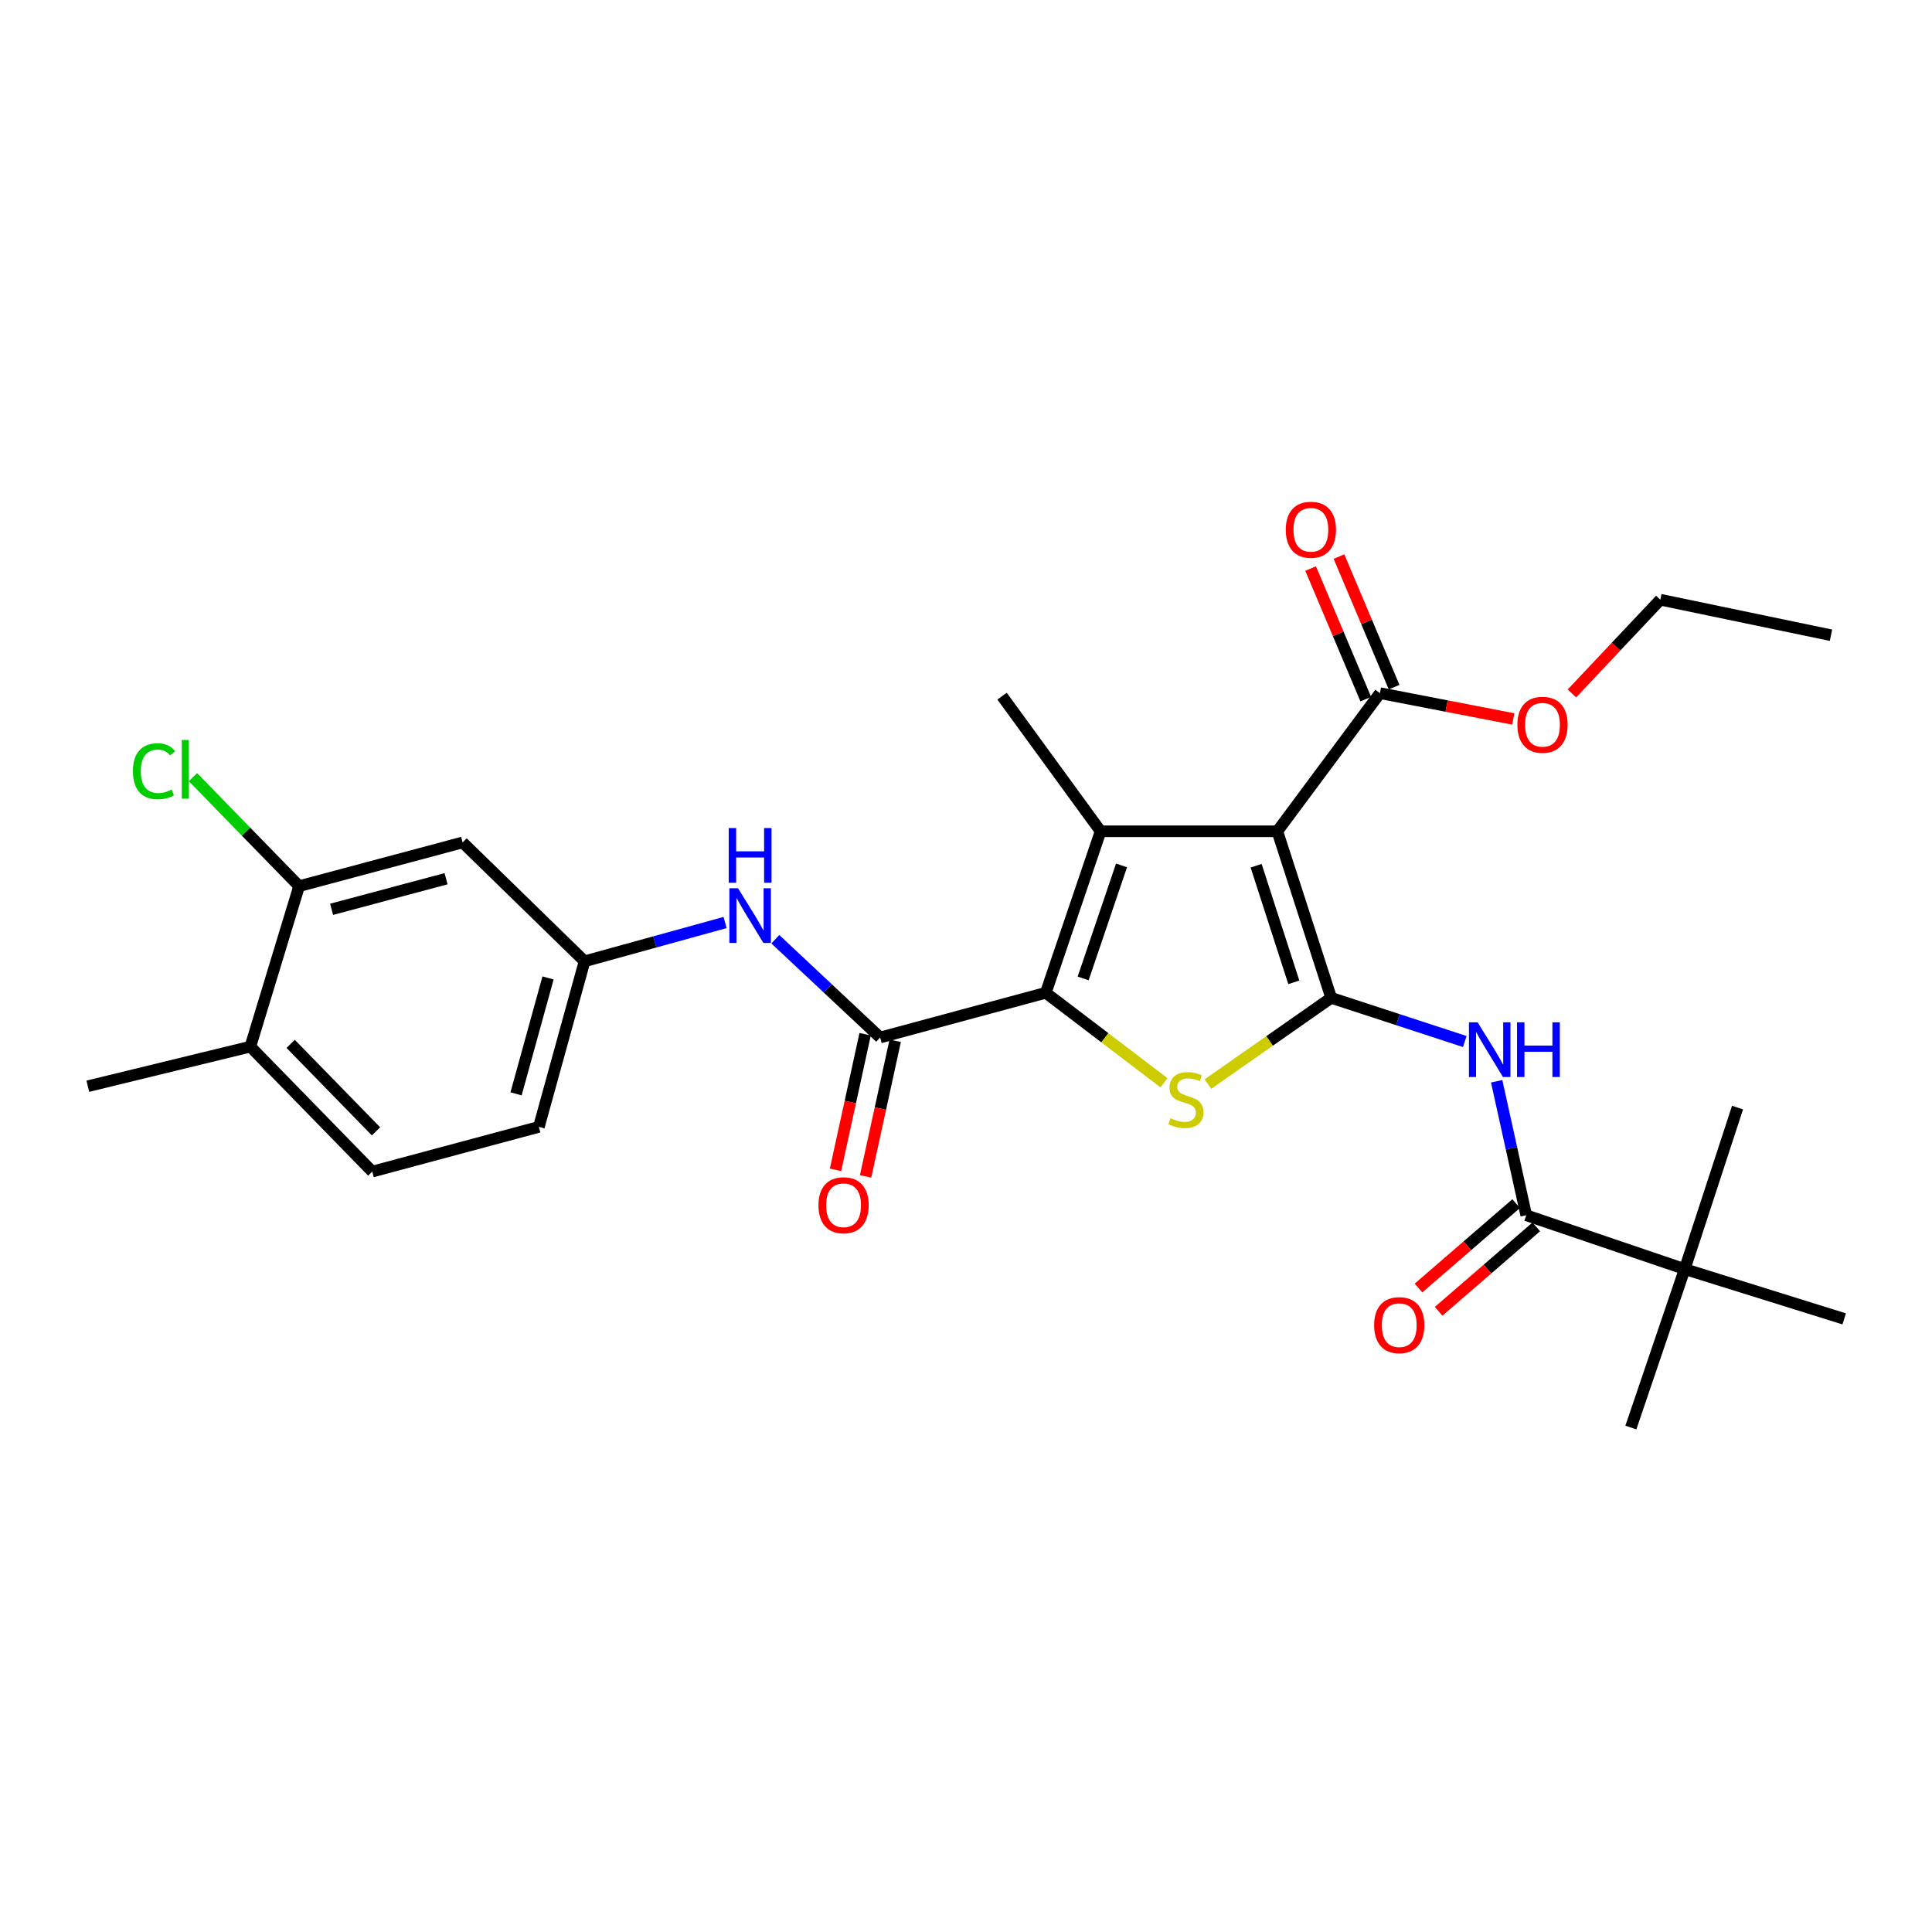 <?xml version='1.0' encoding='iso-8859-1'?>
<svg version='1.1' baseProfile='full'
              xmlns='http://www.w3.org/2000/svg'
                      xmlns:rdkit='http://www.rdkit.org/xml'
                      xmlns:xlink='http://www.w3.org/1999/xlink'
                  xml:space='preserve'
width='1000px' height='1000px' viewBox='0 0 1000 1000'>
<!-- END OF HEADER -->
<rect style='opacity:1.0;fill:#FFFFFF;stroke:none' width='1000' height='1000' x='0' y='0'> </rect>
<path class='bond-0' d='M 689.017,516.483 L 661.147,430.272' style='fill:none;fill-rule:evenodd;stroke:#000000;stroke-width:6px;stroke-linecap:butt;stroke-linejoin:miter;stroke-opacity:1' />
<path class='bond-0' d='M 669.678,508.452 L 650.169,448.104' style='fill:none;fill-rule:evenodd;stroke:#000000;stroke-width:6px;stroke-linecap:butt;stroke-linejoin:miter;stroke-opacity:1' />
<path class='bond-3' d='M 689.017,516.483 L 657.112,538.804' style='fill:none;fill-rule:evenodd;stroke:#000000;stroke-width:6px;stroke-linecap:butt;stroke-linejoin:miter;stroke-opacity:1' />
<path class='bond-3' d='M 657.112,538.804 L 625.207,561.124' style='fill:none;fill-rule:evenodd;stroke:#CCCC00;stroke-width:6px;stroke-linecap:butt;stroke-linejoin:miter;stroke-opacity:1' />
<path class='bond-4' d='M 689.017,516.483 L 723.594,527.788' style='fill:none;fill-rule:evenodd;stroke:#000000;stroke-width:6px;stroke-linecap:butt;stroke-linejoin:miter;stroke-opacity:1' />
<path class='bond-4' d='M 723.594,527.788 L 758.171,539.092' style='fill:none;fill-rule:evenodd;stroke:#0000FF;stroke-width:6px;stroke-linecap:butt;stroke-linejoin:miter;stroke-opacity:1' />
<path class='bond-2' d='M 661.147,430.272 L 569.67,430.272' style='fill:none;fill-rule:evenodd;stroke:#000000;stroke-width:6px;stroke-linecap:butt;stroke-linejoin:miter;stroke-opacity:1' />
<path class='bond-7' d='M 661.147,430.272 L 714.258,358.77' style='fill:none;fill-rule:evenodd;stroke:#000000;stroke-width:6px;stroke-linecap:butt;stroke-linejoin:miter;stroke-opacity:1' />
<path class='bond-1' d='M 541.296,513.864 L 571.885,537.149' style='fill:none;fill-rule:evenodd;stroke:#000000;stroke-width:6px;stroke-linecap:butt;stroke-linejoin:miter;stroke-opacity:1' />
<path class='bond-1' d='M 571.885,537.149 L 602.474,560.434' style='fill:none;fill-rule:evenodd;stroke:#CCCC00;stroke-width:6px;stroke-linecap:butt;stroke-linejoin:miter;stroke-opacity:1' />
<path class='bond-5' d='M 541.296,513.864 L 455.571,537.007' style='fill:none;fill-rule:evenodd;stroke:#000000;stroke-width:6px;stroke-linecap:butt;stroke-linejoin:miter;stroke-opacity:1' />
<path class='bond-28' d='M 541.296,513.864 L 569.67,430.272' style='fill:none;fill-rule:evenodd;stroke:#000000;stroke-width:6px;stroke-linecap:butt;stroke-linejoin:miter;stroke-opacity:1' />
<path class='bond-28' d='M 560.637,506.446 L 580.499,447.931' style='fill:none;fill-rule:evenodd;stroke:#000000;stroke-width:6px;stroke-linecap:butt;stroke-linejoin:miter;stroke-opacity:1' />
<path class='bond-18' d='M 569.67,430.272 L 518.665,360.328' style='fill:none;fill-rule:evenodd;stroke:#000000;stroke-width:6px;stroke-linecap:butt;stroke-linejoin:miter;stroke-opacity:1' />
<path class='bond-6' d='M 774.676,559.663 L 782.325,594.335' style='fill:none;fill-rule:evenodd;stroke:#0000FF;stroke-width:6px;stroke-linecap:butt;stroke-linejoin:miter;stroke-opacity:1' />
<path class='bond-6' d='M 782.325,594.335 L 789.973,629.007' style='fill:none;fill-rule:evenodd;stroke:#000000;stroke-width:6px;stroke-linecap:butt;stroke-linejoin:miter;stroke-opacity:1' />
<path class='bond-8' d='M 455.571,537.007 L 428.441,511.575' style='fill:none;fill-rule:evenodd;stroke:#000000;stroke-width:6px;stroke-linecap:butt;stroke-linejoin:miter;stroke-opacity:1' />
<path class='bond-8' d='M 428.441,511.575 L 401.311,486.143' style='fill:none;fill-rule:evenodd;stroke:#0000FF;stroke-width:6px;stroke-linecap:butt;stroke-linejoin:miter;stroke-opacity:1' />
<path class='bond-13' d='M 447.789,535.308 L 440.125,570.41' style='fill:none;fill-rule:evenodd;stroke:#000000;stroke-width:6px;stroke-linecap:butt;stroke-linejoin:miter;stroke-opacity:1' />
<path class='bond-13' d='M 440.125,570.41 L 432.461,605.511' style='fill:none;fill-rule:evenodd;stroke:#FF0000;stroke-width:6px;stroke-linecap:butt;stroke-linejoin:miter;stroke-opacity:1' />
<path class='bond-13' d='M 463.353,538.707 L 455.689,573.808' style='fill:none;fill-rule:evenodd;stroke:#000000;stroke-width:6px;stroke-linecap:butt;stroke-linejoin:miter;stroke-opacity:1' />
<path class='bond-13' d='M 455.689,573.808 L 448.025,608.909' style='fill:none;fill-rule:evenodd;stroke:#FF0000;stroke-width:6px;stroke-linecap:butt;stroke-linejoin:miter;stroke-opacity:1' />
<path class='bond-11' d='M 789.973,629.007 L 872.007,656.877' style='fill:none;fill-rule:evenodd;stroke:#000000;stroke-width:6px;stroke-linecap:butt;stroke-linejoin:miter;stroke-opacity:1' />
<path class='bond-14' d='M 784.764,622.981 L 759.489,644.829' style='fill:none;fill-rule:evenodd;stroke:#000000;stroke-width:6px;stroke-linecap:butt;stroke-linejoin:miter;stroke-opacity:1' />
<path class='bond-14' d='M 759.489,644.829 L 734.213,666.677' style='fill:none;fill-rule:evenodd;stroke:#FF0000;stroke-width:6px;stroke-linecap:butt;stroke-linejoin:miter;stroke-opacity:1' />
<path class='bond-14' d='M 795.182,635.033 L 769.907,656.881' style='fill:none;fill-rule:evenodd;stroke:#000000;stroke-width:6px;stroke-linecap:butt;stroke-linejoin:miter;stroke-opacity:1' />
<path class='bond-14' d='M 769.907,656.881 L 744.631,678.729' style='fill:none;fill-rule:evenodd;stroke:#FF0000;stroke-width:6px;stroke-linecap:butt;stroke-linejoin:miter;stroke-opacity:1' />
<path class='bond-16' d='M 721.596,355.671 L 707.325,321.877' style='fill:none;fill-rule:evenodd;stroke:#000000;stroke-width:6px;stroke-linecap:butt;stroke-linejoin:miter;stroke-opacity:1' />
<path class='bond-16' d='M 707.325,321.877 L 693.053,288.084' style='fill:none;fill-rule:evenodd;stroke:#FF0000;stroke-width:6px;stroke-linecap:butt;stroke-linejoin:miter;stroke-opacity:1' />
<path class='bond-16' d='M 706.92,361.869 L 692.649,328.075' style='fill:none;fill-rule:evenodd;stroke:#000000;stroke-width:6px;stroke-linecap:butt;stroke-linejoin:miter;stroke-opacity:1' />
<path class='bond-16' d='M 692.649,328.075 L 678.377,294.281' style='fill:none;fill-rule:evenodd;stroke:#FF0000;stroke-width:6px;stroke-linecap:butt;stroke-linejoin:miter;stroke-opacity:1' />
<path class='bond-20' d='M 714.258,358.77 L 748.757,365.451' style='fill:none;fill-rule:evenodd;stroke:#000000;stroke-width:6px;stroke-linecap:butt;stroke-linejoin:miter;stroke-opacity:1' />
<path class='bond-20' d='M 748.757,365.451 L 783.256,372.131' style='fill:none;fill-rule:evenodd;stroke:#FF0000;stroke-width:6px;stroke-linecap:butt;stroke-linejoin:miter;stroke-opacity:1' />
<path class='bond-12' d='M 375.302,477.492 L 338.934,487.531' style='fill:none;fill-rule:evenodd;stroke:#0000FF;stroke-width:6px;stroke-linecap:butt;stroke-linejoin:miter;stroke-opacity:1' />
<path class='bond-12' d='M 338.934,487.531 L 302.566,497.57' style='fill:none;fill-rule:evenodd;stroke:#000000;stroke-width:6px;stroke-linecap:butt;stroke-linejoin:miter;stroke-opacity:1' />
<path class='bond-9' d='M 154.827,458.664 L 239.463,436.043' style='fill:none;fill-rule:evenodd;stroke:#000000;stroke-width:6px;stroke-linecap:butt;stroke-linejoin:miter;stroke-opacity:1' />
<path class='bond-9' d='M 171.636,470.661 L 230.881,454.826' style='fill:none;fill-rule:evenodd;stroke:#000000;stroke-width:6px;stroke-linecap:butt;stroke-linejoin:miter;stroke-opacity:1' />
<path class='bond-19' d='M 154.827,458.664 L 127.348,430.459' style='fill:none;fill-rule:evenodd;stroke:#000000;stroke-width:6px;stroke-linecap:butt;stroke-linejoin:miter;stroke-opacity:1' />
<path class='bond-19' d='M 127.348,430.459 L 99.87,402.253' style='fill:none;fill-rule:evenodd;stroke:#00CC00;stroke-width:6px;stroke-linecap:butt;stroke-linejoin:miter;stroke-opacity:1' />
<path class='bond-29' d='M 154.827,458.664 L 129.586,541.734' style='fill:none;fill-rule:evenodd;stroke:#000000;stroke-width:6px;stroke-linecap:butt;stroke-linejoin:miter;stroke-opacity:1' />
<path class='bond-10' d='M 239.463,436.043 L 302.566,497.57' style='fill:none;fill-rule:evenodd;stroke:#000000;stroke-width:6px;stroke-linecap:butt;stroke-linejoin:miter;stroke-opacity:1' />
<path class='bond-22' d='M 872.007,656.877 L 899.346,573.285' style='fill:none;fill-rule:evenodd;stroke:#000000;stroke-width:6px;stroke-linecap:butt;stroke-linejoin:miter;stroke-opacity:1' />
<path class='bond-23' d='M 872.007,656.877 L 844.137,738.893' style='fill:none;fill-rule:evenodd;stroke:#000000;stroke-width:6px;stroke-linecap:butt;stroke-linejoin:miter;stroke-opacity:1' />
<path class='bond-24' d='M 872.007,656.877 L 954.545,682.649' style='fill:none;fill-rule:evenodd;stroke:#000000;stroke-width:6px;stroke-linecap:butt;stroke-linejoin:miter;stroke-opacity:1' />
<path class='bond-21' d='M 302.566,497.57 L 278.918,583.268' style='fill:none;fill-rule:evenodd;stroke:#000000;stroke-width:6px;stroke-linecap:butt;stroke-linejoin:miter;stroke-opacity:1' />
<path class='bond-21' d='M 283.662,506.187 L 267.109,566.176' style='fill:none;fill-rule:evenodd;stroke:#000000;stroke-width:6px;stroke-linecap:butt;stroke-linejoin:miter;stroke-opacity:1' />
<path class='bond-15' d='M 129.586,541.734 L 192.68,606.412' style='fill:none;fill-rule:evenodd;stroke:#000000;stroke-width:6px;stroke-linecap:butt;stroke-linejoin:miter;stroke-opacity:1' />
<path class='bond-15' d='M 150.454,540.311 L 194.62,585.586' style='fill:none;fill-rule:evenodd;stroke:#000000;stroke-width:6px;stroke-linecap:butt;stroke-linejoin:miter;stroke-opacity:1' />
<path class='bond-25' d='M 129.586,541.734 L 45.455,562.231' style='fill:none;fill-rule:evenodd;stroke:#000000;stroke-width:6px;stroke-linecap:butt;stroke-linejoin:miter;stroke-opacity:1' />
<path class='bond-17' d='M 192.68,606.412 L 278.918,583.268' style='fill:none;fill-rule:evenodd;stroke:#000000;stroke-width:6px;stroke-linecap:butt;stroke-linejoin:miter;stroke-opacity:1' />
<path class='bond-26' d='M 813.621,358.923 L 836.499,334.663' style='fill:none;fill-rule:evenodd;stroke:#FF0000;stroke-width:6px;stroke-linecap:butt;stroke-linejoin:miter;stroke-opacity:1' />
<path class='bond-26' d='M 836.499,334.663 L 859.378,310.403' style='fill:none;fill-rule:evenodd;stroke:#000000;stroke-width:6px;stroke-linecap:butt;stroke-linejoin:miter;stroke-opacity:1' />
<path class='bond-27' d='M 859.378,310.403 L 947.713,328.794' style='fill:none;fill-rule:evenodd;stroke:#000000;stroke-width:6px;stroke-linecap:butt;stroke-linejoin:miter;stroke-opacity:1' />
<path  class='atom-4' d='M 605.833 578.801
Q 606.153 578.921, 607.473 579.481
Q 608.793 580.041, 610.233 580.401
Q 611.713 580.721, 613.153 580.721
Q 615.833 580.721, 617.393 579.441
Q 618.953 578.121, 618.953 575.841
Q 618.953 574.281, 618.153 573.321
Q 617.393 572.361, 616.193 571.841
Q 614.993 571.321, 612.993 570.721
Q 610.473 569.961, 608.953 569.241
Q 607.473 568.521, 606.393 567.001
Q 605.353 565.481, 605.353 562.921
Q 605.353 559.361, 607.753 557.161
Q 610.193 554.961, 614.993 554.961
Q 618.273 554.961, 621.993 556.521
L 621.073 559.601
Q 617.673 558.201, 615.113 558.201
Q 612.353 558.201, 610.833 559.361
Q 609.313 560.481, 609.353 562.441
Q 609.353 563.961, 610.113 564.881
Q 610.913 565.801, 612.033 566.321
Q 613.193 566.841, 615.113 567.441
Q 617.673 568.241, 619.193 569.041
Q 620.713 569.841, 621.793 571.481
Q 622.913 573.081, 622.913 575.841
Q 622.913 579.761, 620.273 581.881
Q 617.673 583.961, 613.313 583.961
Q 610.793 583.961, 608.873 583.401
Q 606.993 582.881, 604.753 581.961
L 605.833 578.801
' fill='#CCCC00'/>
<path  class='atom-5' d='M 764.809 529.149
L 774.089 544.149
Q 775.009 545.629, 776.489 548.309
Q 777.969 550.989, 778.049 551.149
L 778.049 529.149
L 781.809 529.149
L 781.809 557.469
L 777.929 557.469
L 767.969 541.069
Q 766.809 539.149, 765.569 536.949
Q 764.369 534.749, 764.009 534.069
L 764.009 557.469
L 760.329 557.469
L 760.329 529.149
L 764.809 529.149
' fill='#0000FF'/>
<path  class='atom-5' d='M 785.209 529.149
L 789.049 529.149
L 789.049 541.189
L 803.529 541.189
L 803.529 529.149
L 807.369 529.149
L 807.369 557.469
L 803.529 557.469
L 803.529 544.389
L 789.049 544.389
L 789.049 557.469
L 785.209 557.469
L 785.209 529.149
' fill='#0000FF'/>
<path  class='atom-9' d='M 382.004 459.753
L 391.284 474.753
Q 392.204 476.233, 393.684 478.913
Q 395.164 481.593, 395.244 481.753
L 395.244 459.753
L 399.004 459.753
L 399.004 488.073
L 395.124 488.073
L 385.164 471.673
Q 384.004 469.753, 382.764 467.553
Q 381.564 465.353, 381.204 464.673
L 381.204 488.073
L 377.524 488.073
L 377.524 459.753
L 382.004 459.753
' fill='#0000FF'/>
<path  class='atom-9' d='M 377.184 428.601
L 381.024 428.601
L 381.024 440.641
L 395.504 440.641
L 395.504 428.601
L 399.344 428.601
L 399.344 456.921
L 395.504 456.921
L 395.504 443.841
L 381.024 443.841
L 381.024 456.921
L 377.184 456.921
L 377.184 428.601
' fill='#0000FF'/>
<path  class='atom-14' d='M 423.631 623.83
Q 423.631 617.03, 426.991 613.23
Q 430.351 609.43, 436.631 609.43
Q 442.911 609.43, 446.271 613.23
Q 449.631 617.03, 449.631 623.83
Q 449.631 630.71, 446.231 634.63
Q 442.831 638.51, 436.631 638.51
Q 430.391 638.51, 426.991 634.63
Q 423.631 630.75, 423.631 623.83
M 436.631 635.31
Q 440.951 635.31, 443.271 632.43
Q 445.631 629.51, 445.631 623.83
Q 445.631 618.27, 443.271 615.47
Q 440.951 612.63, 436.631 612.63
Q 432.311 612.63, 429.951 615.43
Q 427.631 618.23, 427.631 623.83
Q 427.631 629.55, 429.951 632.43
Q 432.311 635.31, 436.631 635.31
' fill='#FF0000'/>
<path  class='atom-15' d='M 711.25 685.897
Q 711.25 679.097, 714.61 675.297
Q 717.97 671.497, 724.25 671.497
Q 730.53 671.497, 733.89 675.297
Q 737.25 679.097, 737.25 685.897
Q 737.25 692.777, 733.85 696.697
Q 730.45 700.577, 724.25 700.577
Q 718.01 700.577, 714.61 696.697
Q 711.25 692.817, 711.25 685.897
M 724.25 697.377
Q 728.57 697.377, 730.89 694.497
Q 733.25 691.577, 733.25 685.897
Q 733.25 680.337, 730.89 677.537
Q 728.57 674.697, 724.25 674.697
Q 719.93 674.697, 717.57 677.497
Q 715.25 680.297, 715.25 685.897
Q 715.25 691.617, 717.57 694.497
Q 719.93 697.377, 724.25 697.377
' fill='#FF0000'/>
<path  class='atom-17' d='M 665.512 274.205
Q 665.512 267.405, 668.872 263.605
Q 672.232 259.805, 678.512 259.805
Q 684.792 259.805, 688.152 263.605
Q 691.512 267.405, 691.512 274.205
Q 691.512 281.085, 688.112 285.005
Q 684.712 288.885, 678.512 288.885
Q 672.272 288.885, 668.872 285.005
Q 665.512 281.125, 665.512 274.205
M 678.512 285.685
Q 682.832 285.685, 685.152 282.805
Q 687.512 279.885, 687.512 274.205
Q 687.512 268.645, 685.152 265.845
Q 682.832 263.005, 678.512 263.005
Q 674.192 263.005, 671.832 265.805
Q 669.512 268.605, 669.512 274.205
Q 669.512 279.925, 671.832 282.805
Q 674.192 285.685, 678.512 285.685
' fill='#FF0000'/>
<path  class='atom-20' d='M 68.799 399.178
Q 68.799 392.138, 72.079 388.458
Q 75.399 384.738, 81.679 384.738
Q 87.519 384.738, 90.639 388.858
L 87.999 391.018
Q 85.719 388.018, 81.679 388.018
Q 77.399 388.018, 75.119 390.898
Q 72.879 393.738, 72.879 399.178
Q 72.879 404.778, 75.199 407.658
Q 77.559 410.538, 82.119 410.538
Q 85.239 410.538, 88.879 408.658
L 89.999 411.658
Q 88.519 412.618, 86.279 413.178
Q 84.039 413.738, 81.559 413.738
Q 75.399 413.738, 72.079 409.978
Q 68.799 406.218, 68.799 399.178
' fill='#00CC00'/>
<path  class='atom-20' d='M 94.079 383.018
L 97.759 383.018
L 97.759 413.378
L 94.079 413.378
L 94.079 383.018
' fill='#00CC00'/>
<path  class='atom-21' d='M 785.399 375.144
Q 785.399 368.344, 788.759 364.544
Q 792.119 360.744, 798.399 360.744
Q 804.679 360.744, 808.039 364.544
Q 811.399 368.344, 811.399 375.144
Q 811.399 382.024, 807.999 385.944
Q 804.599 389.824, 798.399 389.824
Q 792.159 389.824, 788.759 385.944
Q 785.399 382.064, 785.399 375.144
M 798.399 386.624
Q 802.719 386.624, 805.039 383.744
Q 807.399 380.824, 807.399 375.144
Q 807.399 369.584, 805.039 366.784
Q 802.719 363.944, 798.399 363.944
Q 794.079 363.944, 791.719 366.744
Q 789.399 369.544, 789.399 375.144
Q 789.399 380.864, 791.719 383.744
Q 794.079 386.624, 798.399 386.624
' fill='#FF0000'/>
</svg>
